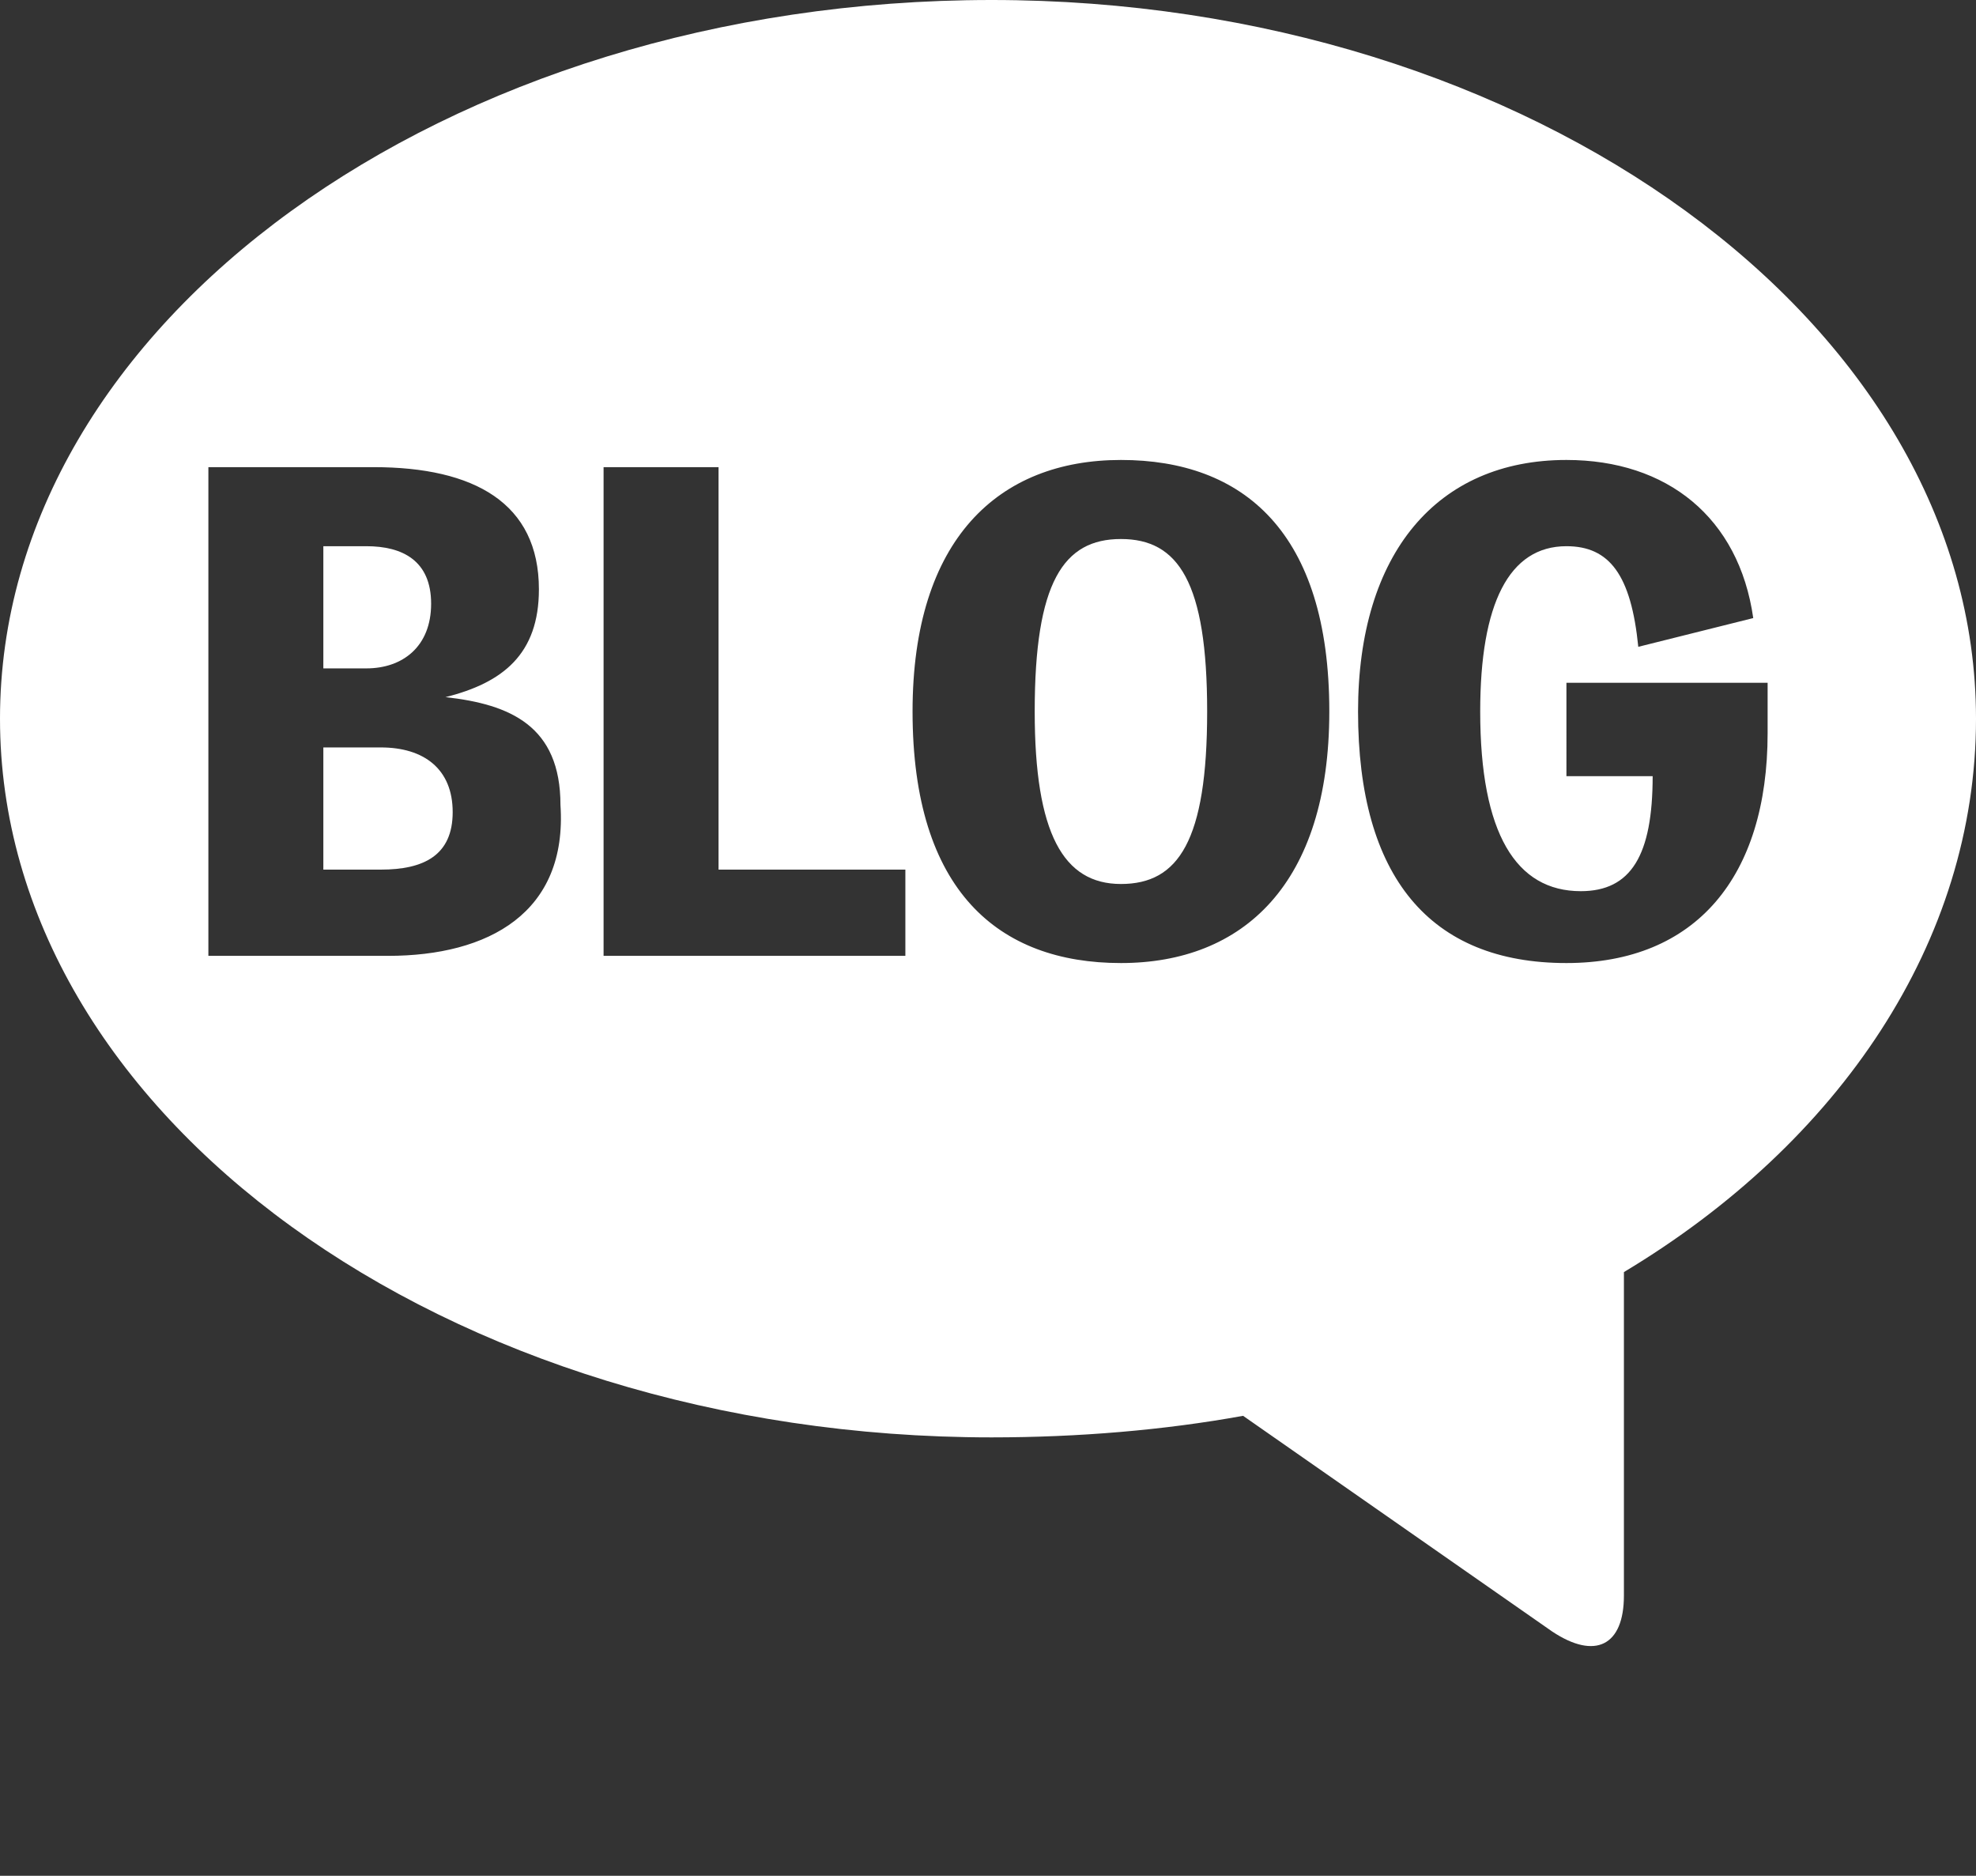 <?xml version="1.0" encoding="utf-8"?>
<!-- Generator: Adobe Illustrator 24.0.3, SVG Export Plug-In . SVG Version: 6.00 Build 0)  -->
<svg version="1.1" id="レイヤー_1" xmlns="http://www.w3.org/2000/svg" xmlns:xlink="http://www.w3.org/1999/xlink" x="0px"
	 y="0px" viewBox="0 0 27.5 26.1" style="enable-background:new 0 0 27.5 26.1;" xml:space="preserve">
<rect x="0" y="0" width="27.5" height="26.1" fill="#333333" stroke="none"/>
<style type="text/css">
	.st0{fill-rule:evenodd;clip-rule:evenodd;fill:#FFFFFF;}
</style>
<title>icon-comment 2</title>
<desc>Created with Sketch.</desc>
<g>
	<path class="st0" d="M15.6,7.5c-0.8,0-1.2,0.6-1.2,2.4c0,1.7,0.4,2.4,1.2,2.4c0.8,0,1.2-0.6,1.2-2.4C16.8,8.1,16.4,7.5,15.6,7.5z"
		/>
	<path class="st0" d="M6,8.4c0-0.6-0.4-0.8-0.9-0.8H4.5v1.7h0.6C5.6,9.3,6,9,6,8.4z"/>
	<path class="st0" d="M5.3,10.4H4.5v1.7h0.8c0.6,0,1-0.2,1-0.8C6.3,10.7,5.9,10.4,5.3,10.4z"/>
	<path class="st0" d="M13.8,0C6.2,0,0,4.5,0,10c0,5.5,6.2,10,13.8,10c1.2,0,2.4-0.1,3.5-0.3l0,0l4.3,3c0.6,0.4,1,0.2,1-0.5v-4.5l0,0
		c3-1.8,4.9-4.6,4.9-7.7C27.5,4.5,21.3,0,13.8,0z M5.4,13.3H2.9V6.5h2.3c1.4,0,2.3,0.5,2.3,1.7c0,0.9-0.5,1.3-1.3,1.5v0
		c0.9,0.1,1.6,0.4,1.6,1.5C7.9,12.7,6.8,13.3,5.4,13.3z M12.6,13.3H8.4V6.5H10v5.6h2.6V13.3z M15.6,13.4c-1.7,0-2.9-1-2.9-3.5
		c0-2.4,1.2-3.5,2.9-3.5c1.7,0,2.9,1,2.9,3.5C18.5,12.3,17.3,13.4,15.6,13.4z M21.8,13.4c-1.9,0-2.9-1.2-2.9-3.5
		c0-2.2,1.1-3.5,2.9-3.5c1.4,0,2.4,0.8,2.6,2.2l-1.6,0.4c-0.1-1-0.4-1.4-1-1.4c-0.8,0-1.2,0.8-1.2,2.3c0,1.7,0.5,2.5,1.4,2.5
		c0.7,0,1-0.5,1-1.6h-1.2V9.5h2.8c0,0.3,0,0.5,0,0.7C24.6,12.2,23.6,13.4,21.8,13.4z"/>
</g>
</svg>
